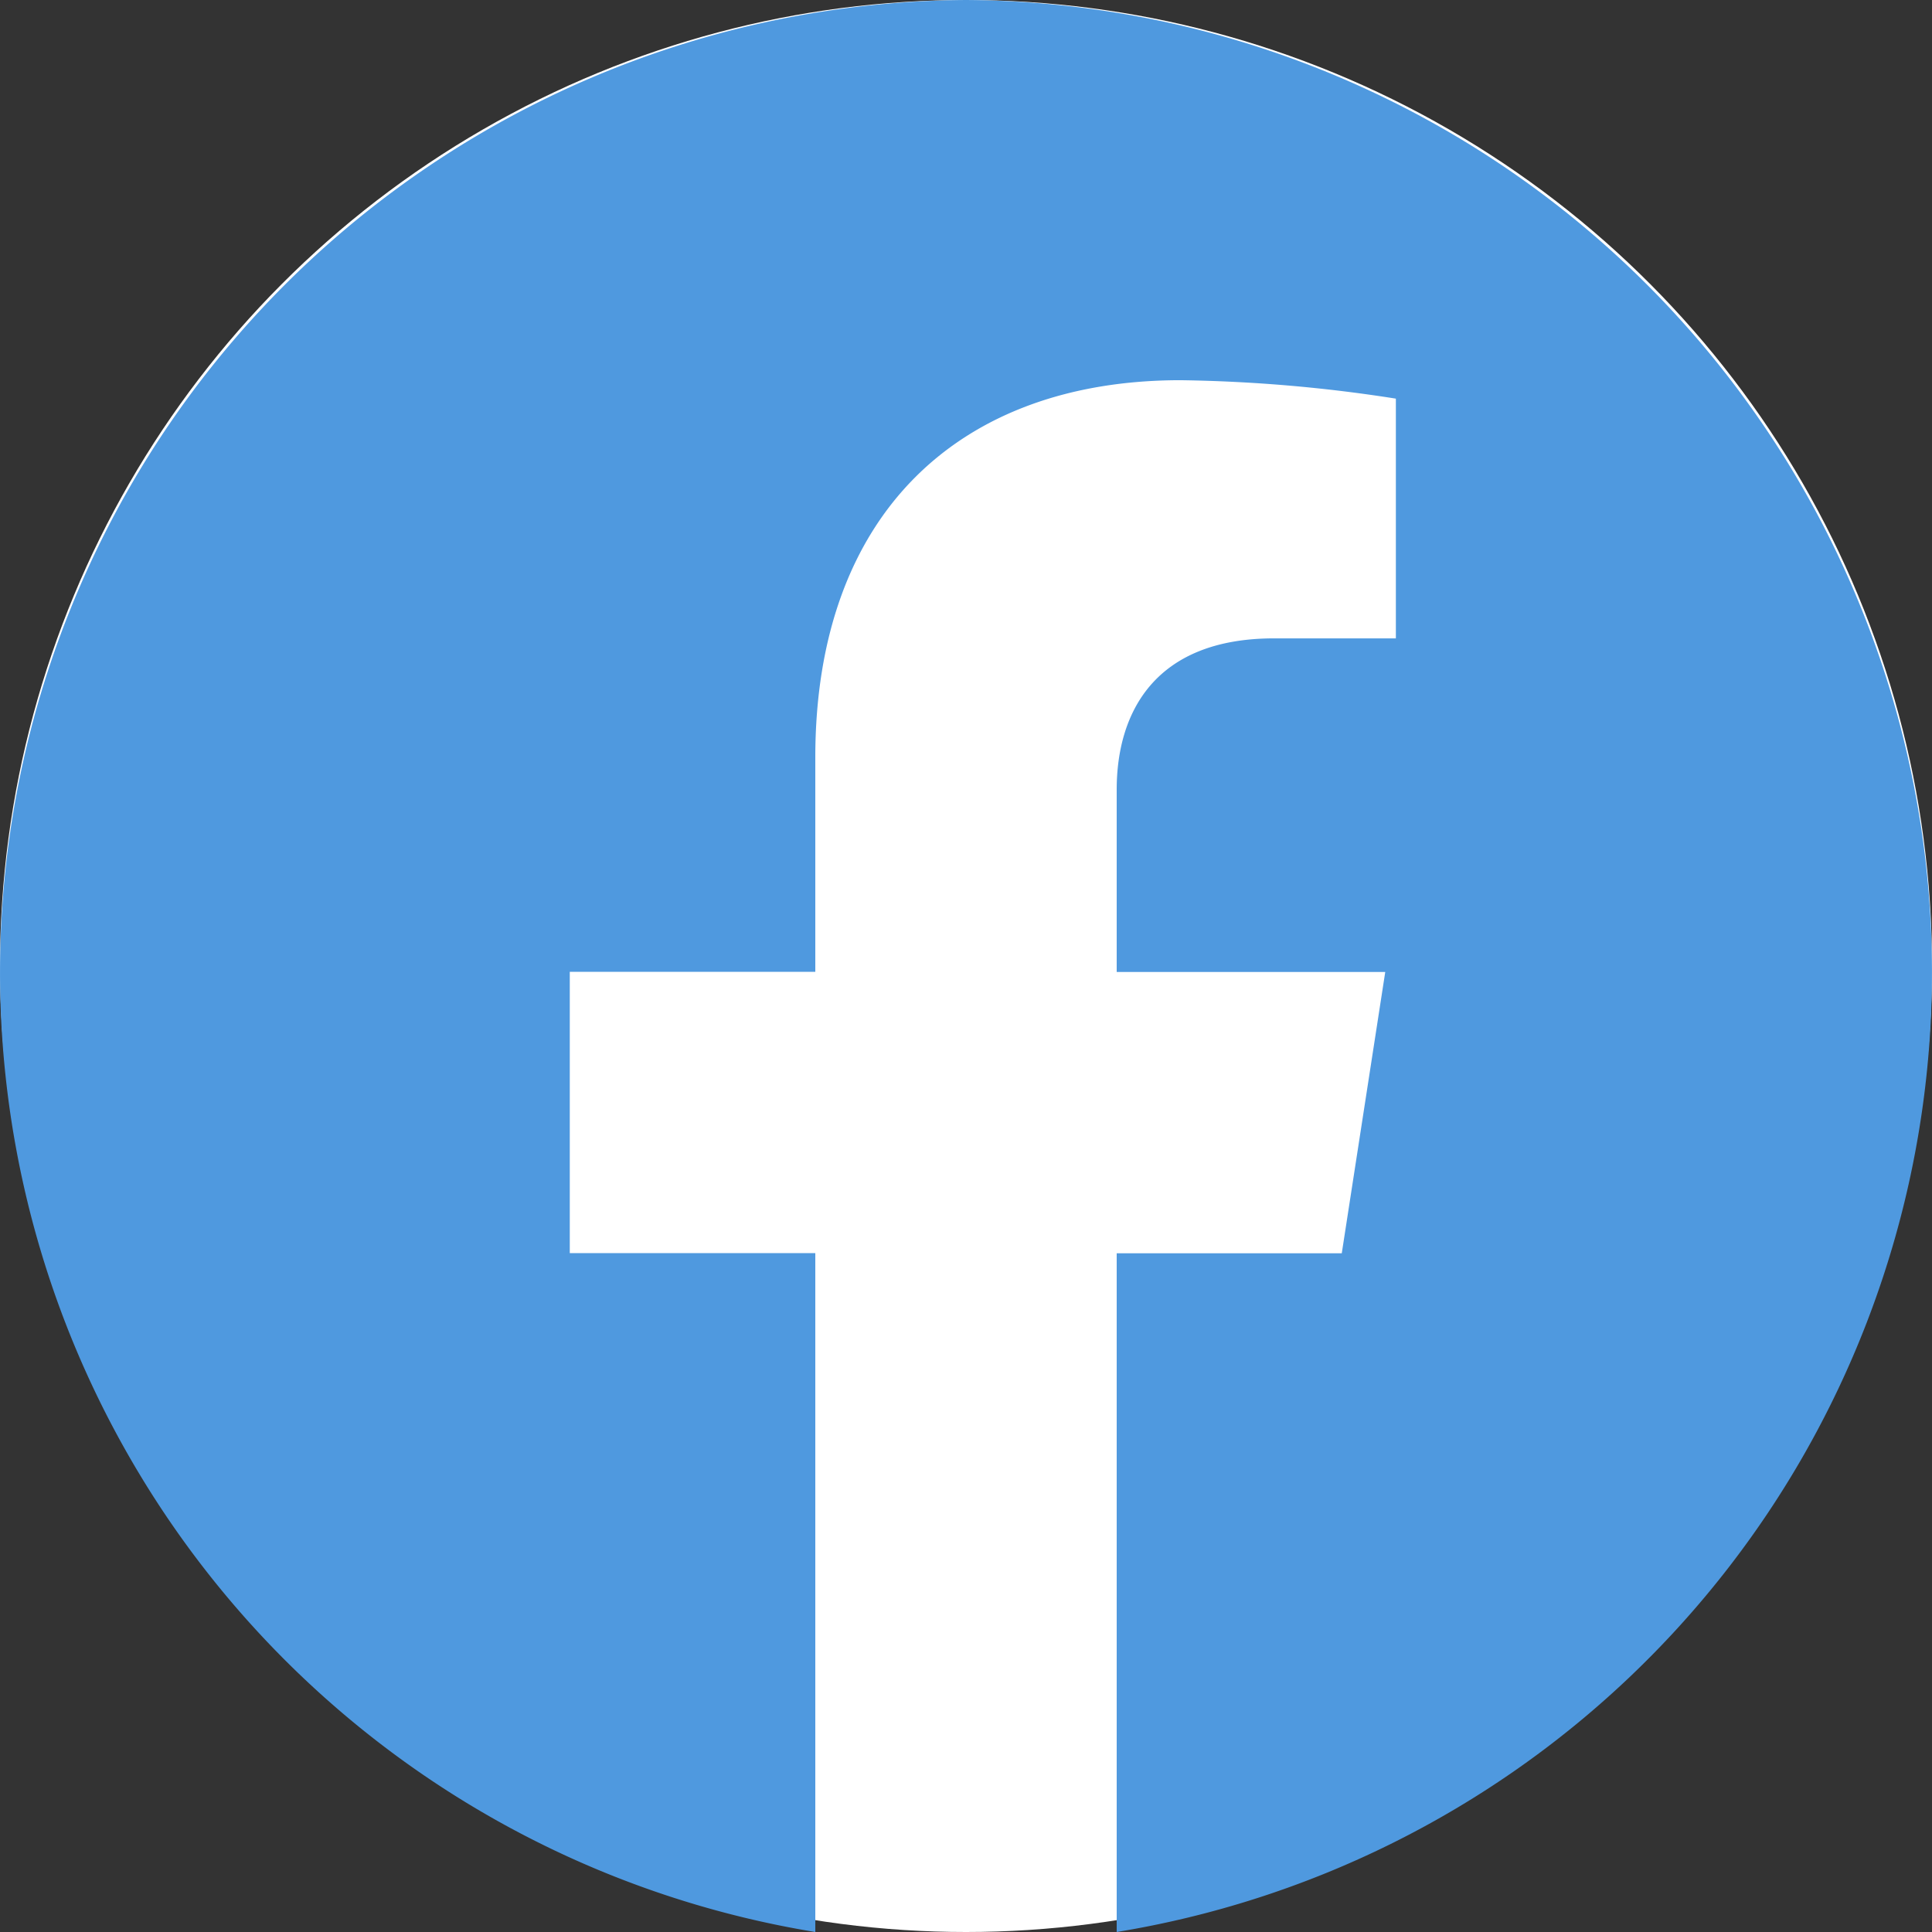 <svg xmlns="http://www.w3.org/2000/svg" width="48" height="48" viewBox="0 0 48 48"><rect x="0" y="0" width="48" height="48" fill="#333333" stroke="none"/><g transform="translate(-1072 -880)"><circle cx="24" cy="24" r="24" transform="translate(1072 880)" fill="#fff"/><path d="M26,2.04a24.159,24.159,0,0,0-3.744,48V33.173h-6.1V26.185h6.1V20.859c0-6.048,3.576-9.373,9.072-9.373a37.477,37.477,0,0,1,5.352.458V17.9H33.656c-2.976,0-3.912,1.855-3.912,3.759v4.53h6.672l-1.08,6.988H29.744V50.04A24.159,24.159,0,0,0,26,2.04Z" transform="translate(1070 877.96)" fill="#4f99df"/></g></svg>